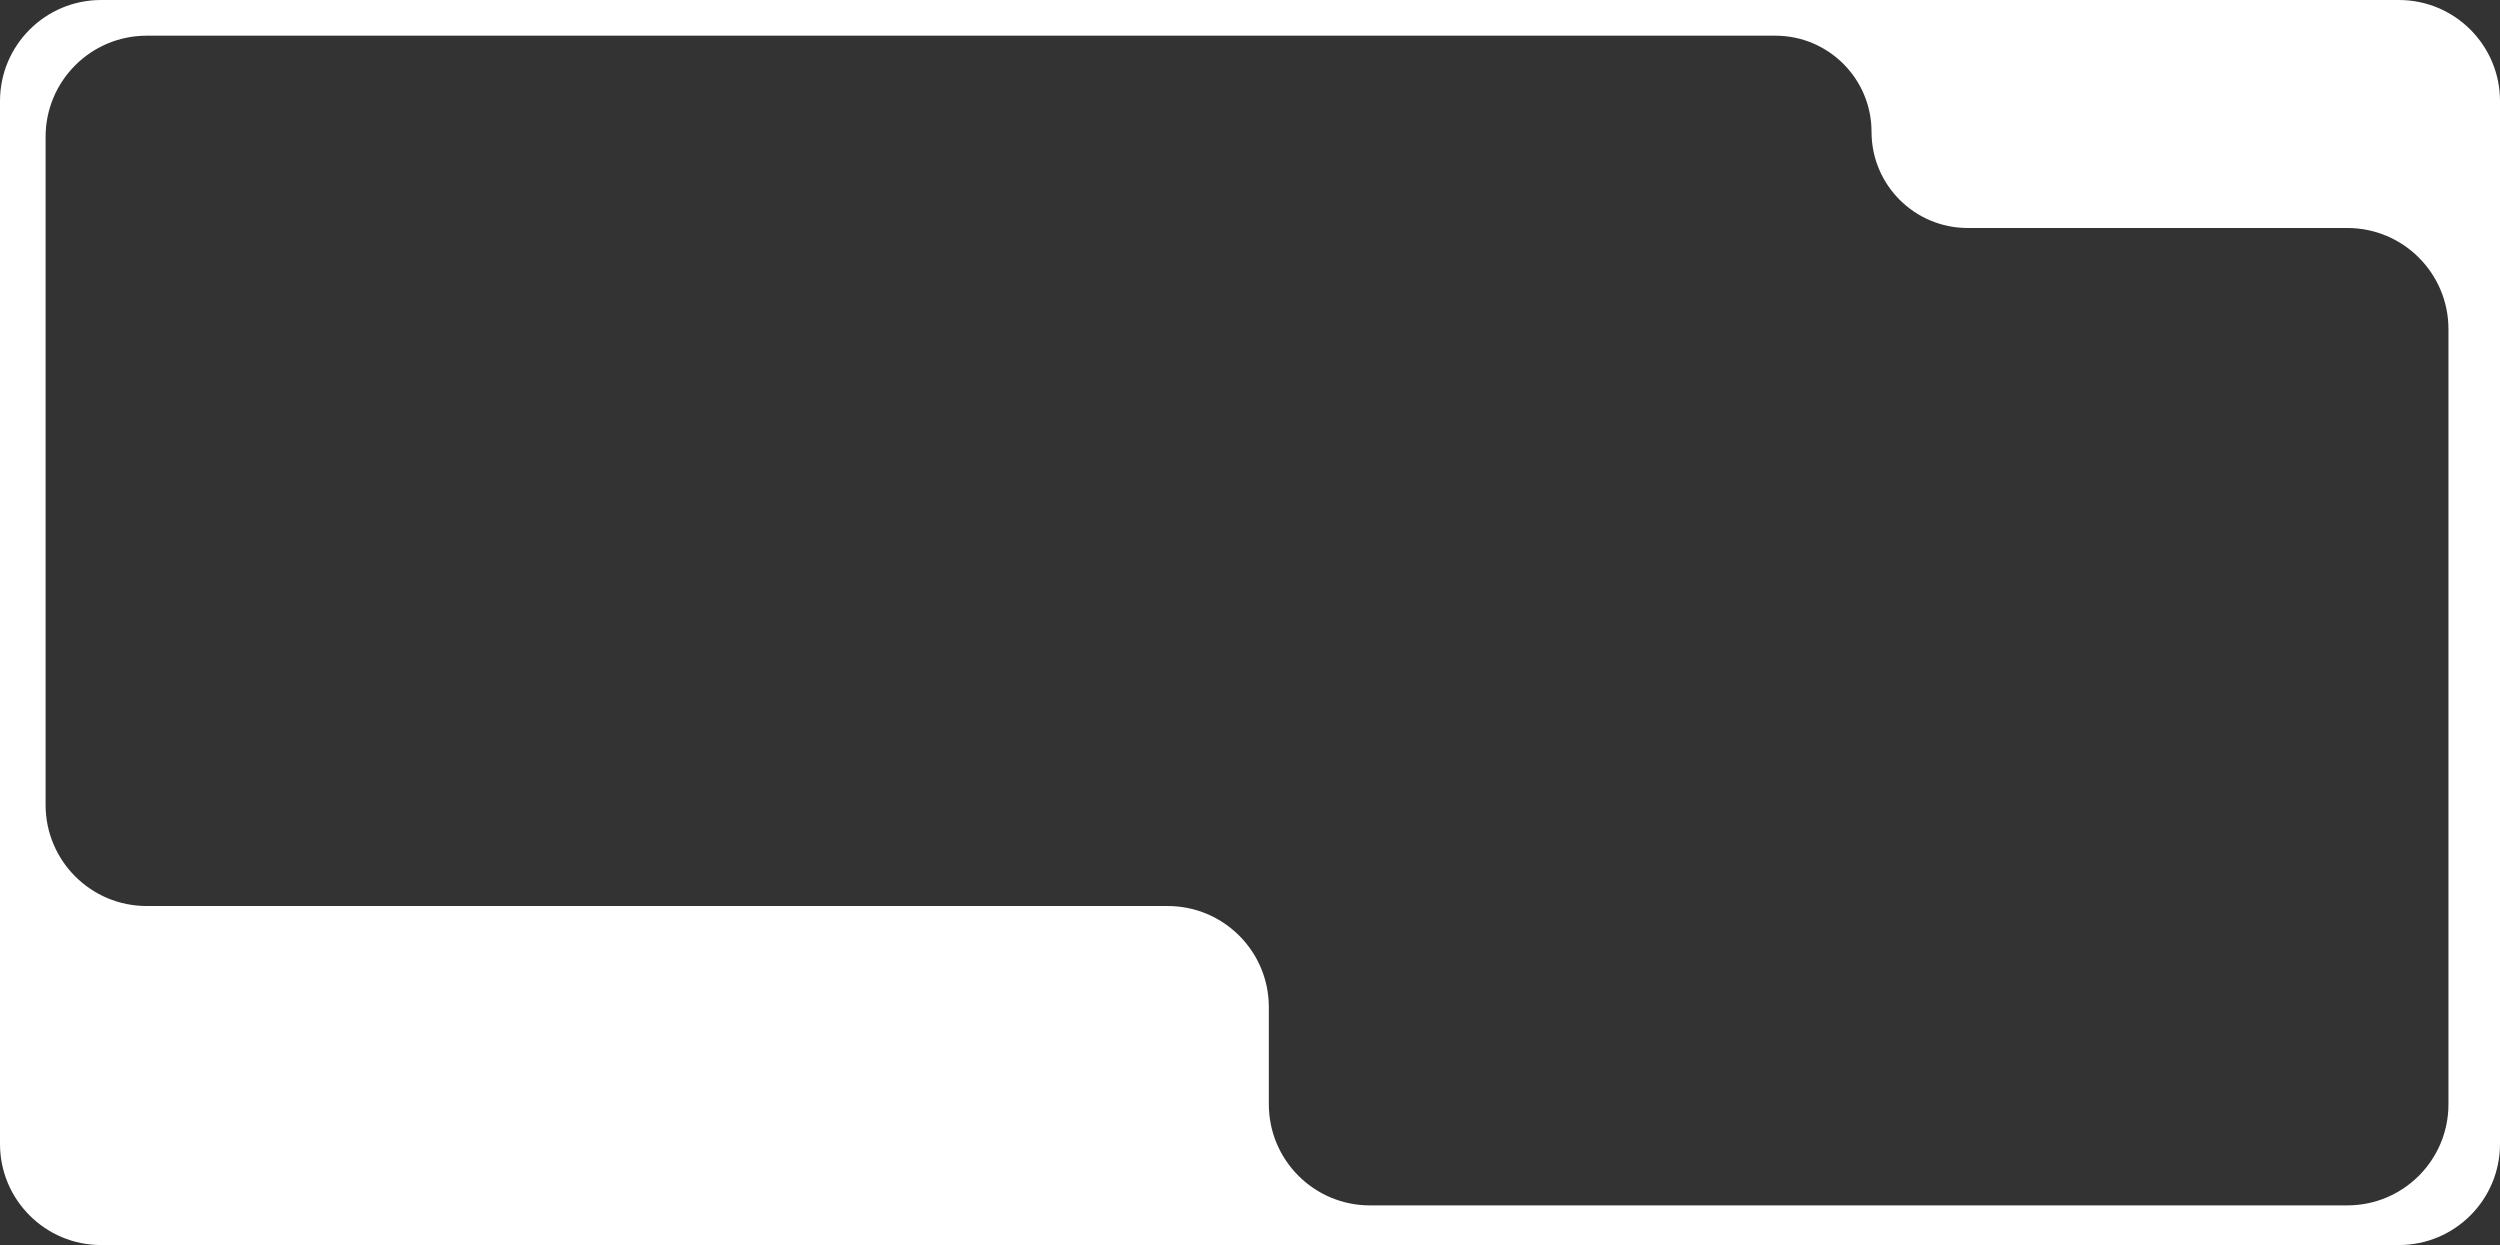 <?xml version="1.0" encoding="UTF-8"?> <svg xmlns="http://www.w3.org/2000/svg" width="1261" height="628" viewBox="0 0 1261 628" fill="none"><rect x="0" y="0" width="1261" height="628" fill="#333333" stroke="none"/><path d="M1261 577C1261 605.167 1238.17 628 1210 628H51C22.834 628 0 605.167 0 577V51C0 22.834 22.834 0 51 0H1210C1238.17 0 1261 22.834 1261 51V577ZM74 18C45.834 18 23 40.834 23 69V406C23 434.167 45.834 457 74 457H589C617.167 457 640 479.833 640 508V557C640 585.167 662.833 608 691 608H1184C1212.17 608 1235 585.167 1235 557V166C1235 137.833 1212.17 115 1184 115H992.5C965.714 115 944 93.286 944 66.5V66.5C944 39.714 922.286 18 895.5 18H74Z" fill="white"></path></svg> 